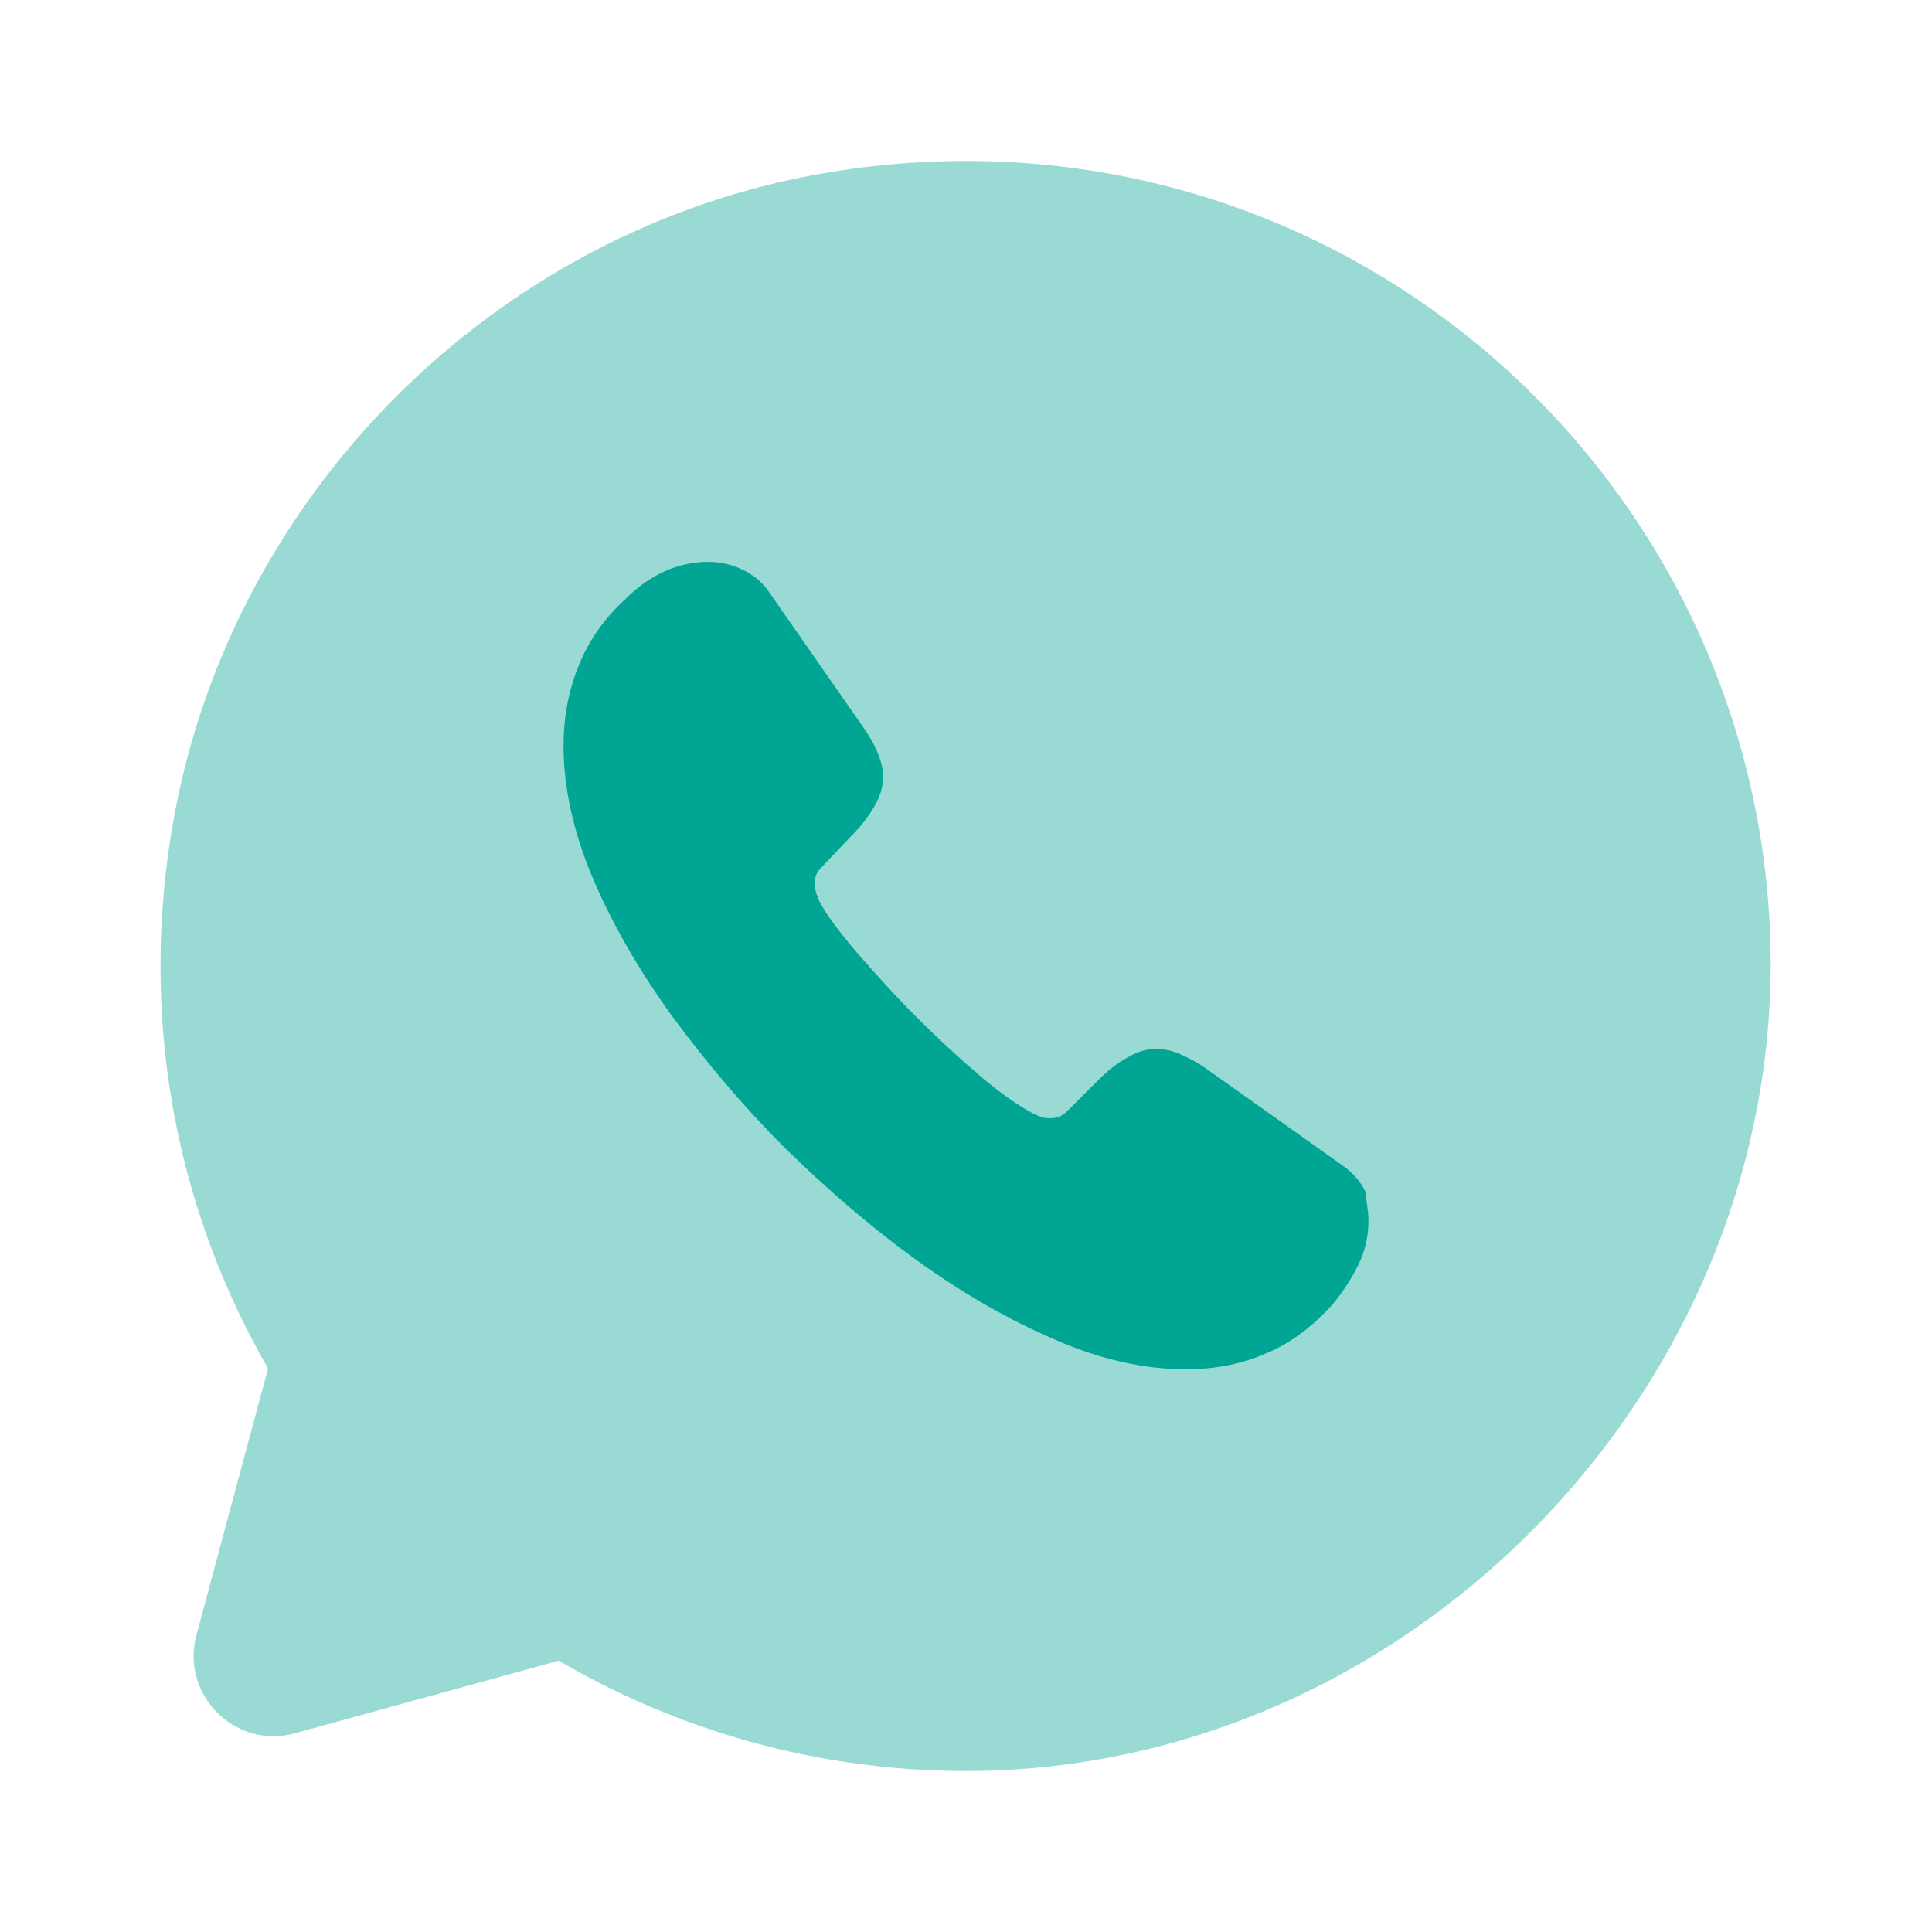 <?xml version="1.0" encoding="utf-8"?>
<svg xmlns="http://www.w3.org/2000/svg" fill="none" height="100%" overflow="visible" preserveAspectRatio="none" style="display: block;" viewBox="0 0 28 28" width="100%">
<g id="vuesax/bulk/whatsapp">
<g id="whatsapp">
<g id="Group 16">
<path d="M8.097 24.068C9.835 25.083 11.853 25.667 14 25.667C20.568 25.667 26.028 19.868 25.643 13.312C25.247 6.545 19.098 1.33 12.017 2.497C7.14 3.302 3.232 7.257 2.473 12.133C2.03 14.957 2.613 17.628 3.885 19.833L2.847 23.695C2.613 24.57 3.418 25.363 4.282 25.118L8.097 24.068Z" fill="#00A693" id="Vector" opacity="0.4"/>
<g id="Group">
<path d="M19.833 17.698C19.833 17.908 19.787 18.13 19.682 18.34C19.577 18.55 19.448 18.748 19.285 18.935C18.993 19.25 18.678 19.483 18.328 19.623C17.978 19.775 17.593 19.845 17.185 19.845C16.59 19.845 15.948 19.705 15.283 19.413C14.607 19.122 13.942 18.737 13.277 18.258C12.6 17.768 11.97 17.22 11.363 16.625C10.757 16.018 10.22 15.377 9.73 14.712C9.252 14.047 8.867 13.382 8.587 12.717C8.307 12.052 8.167 11.41 8.167 10.803C8.167 10.407 8.237 10.022 8.377 9.672C8.517 9.31 8.738 8.983 9.053 8.692C9.427 8.318 9.835 8.143 10.267 8.143C10.43 8.143 10.593 8.178 10.745 8.248C10.897 8.318 11.037 8.423 11.142 8.575L12.483 10.5C12.588 10.652 12.67 10.78 12.717 10.908C12.775 11.037 12.798 11.153 12.798 11.27C12.798 11.41 12.752 11.55 12.67 11.69C12.588 11.83 12.483 11.97 12.343 12.11L11.9 12.577C11.83 12.647 11.807 12.717 11.807 12.81C11.807 12.857 11.818 12.903 11.83 12.95C11.853 12.997 11.865 13.032 11.877 13.067C11.982 13.265 12.168 13.51 12.425 13.813C12.693 14.117 12.973 14.432 13.277 14.735C13.592 15.05 13.895 15.33 14.21 15.598C14.513 15.855 14.77 16.03 14.968 16.135C15.003 16.147 15.038 16.17 15.073 16.182C15.12 16.205 15.167 16.205 15.225 16.205C15.33 16.205 15.4 16.17 15.47 16.1L15.913 15.657C16.065 15.505 16.205 15.4 16.333 15.33C16.473 15.248 16.602 15.202 16.753 15.202C16.87 15.202 16.987 15.225 17.115 15.283C17.243 15.342 17.383 15.412 17.523 15.517L19.46 16.893C19.612 16.998 19.717 17.127 19.787 17.267C19.798 17.395 19.833 17.535 19.833 17.698Z" fill="#00A693" id="Vector_2"/>
</g>
</g>
<g id="Vector_3" opacity="0">
</g>
</g>
</g>
</svg>